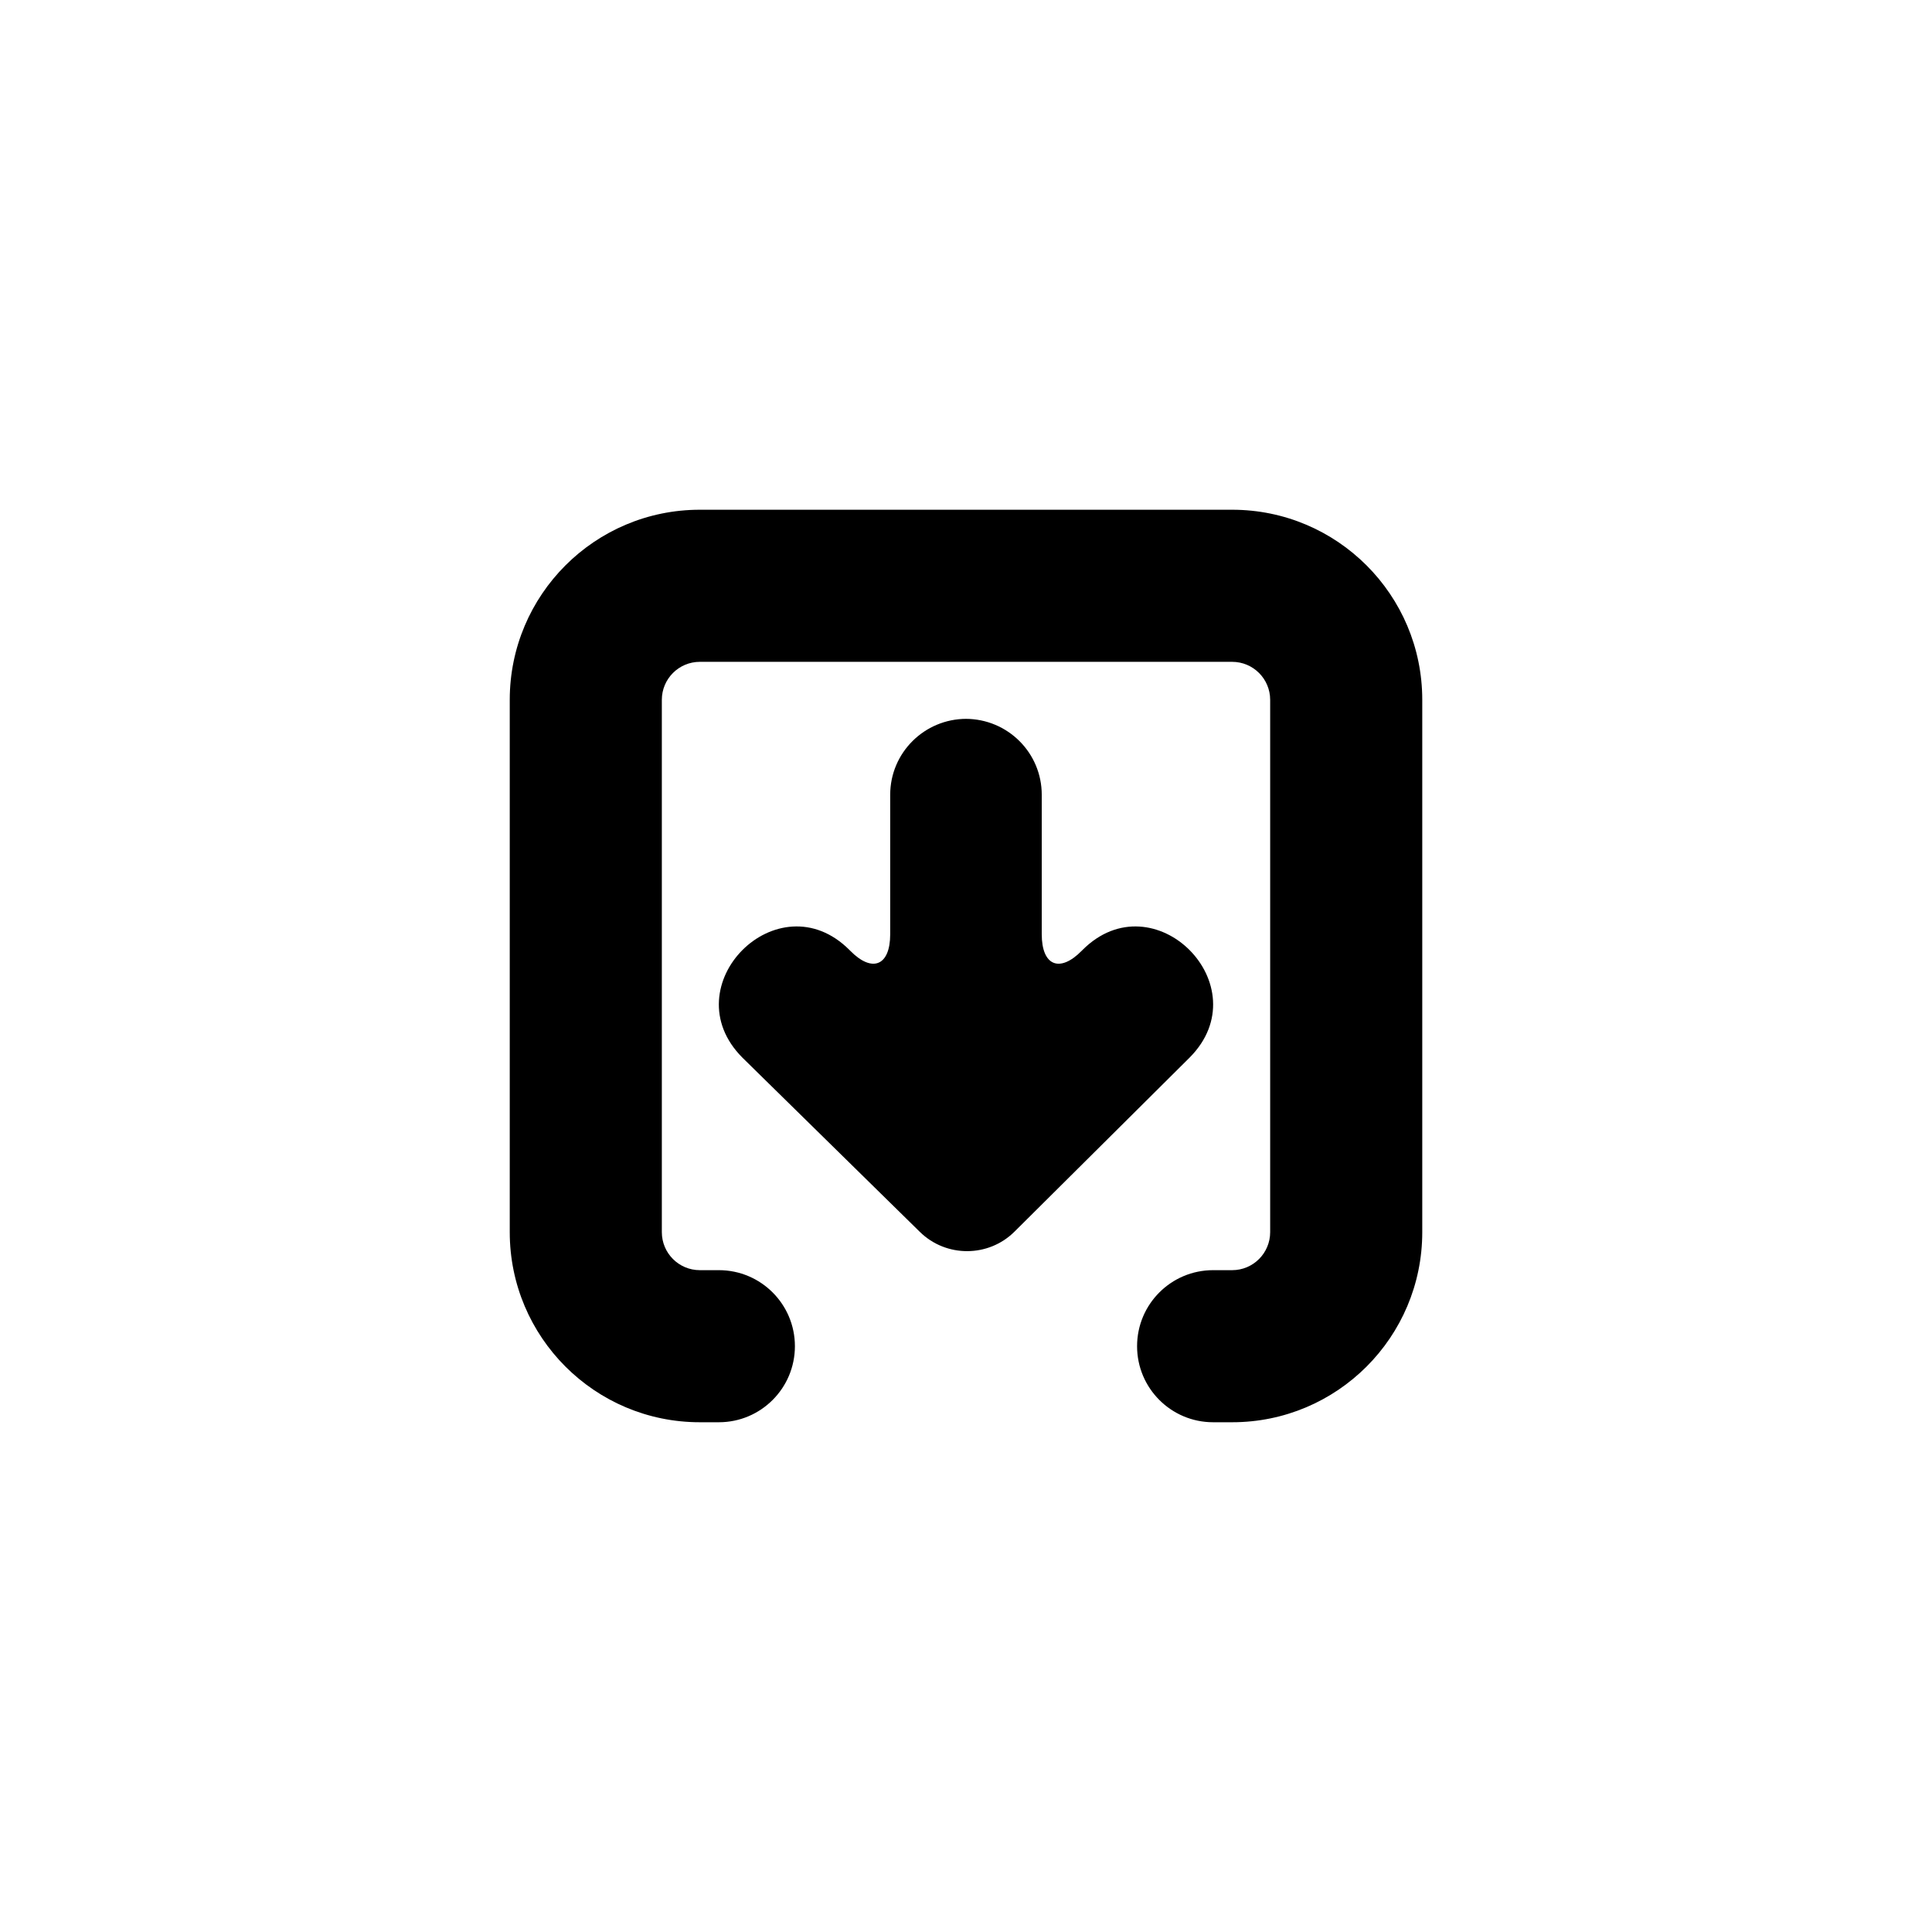 <?xml version="1.0" encoding="UTF-8"?>
<!-- The Best Svg Icon site in the world: iconSvg.co, Visit us! https://iconsvg.co -->
<svg fill="#000000" width="800px" height="800px" version="1.1" viewBox="144 144 512 512" xmlns="http://www.w3.org/2000/svg">
 <path d="m465.49 520.91c-11.129 0-20.152-9.023-20.152-20.152 0-11.133 9.023-20.152 20.152-20.152h5.055c5.555 0 10.062-4.512 10.062-10.074v-141.07c0-5.562-4.512-10.07-10.074-10.07h-141.07c-5.562 0-10.07 4.508-10.07 10.07v141.07c0 5.562 4.508 10.074 10.059 10.074h5.055c11.129 0 20.152 9.02 20.152 20.152 0 11.129-9.023 20.152-20.152 20.152h-5.055c-27.812 0-50.363-22.559-50.363-50.379v-141.07c0-27.82 22.555-50.375 50.375-50.375h141.07c27.82 0 50.379 22.555 50.379 50.375v141.07c0 27.82-22.551 50.379-50.367 50.379zm-77.703-50.434-47.043-46.195c-18.93-19 9.469-47.5 28.398-28.5l0.188 0.188c5.828 5.922 10.582 3.973 10.582-4.387v-36.965c0-11.117 9.043-20.117 20.199-20.117h-0.234c11.184 0 20.195 9.008 20.195 20.117v36.965c0 8.344 4.742 10.324 10.59 4.387l0.188-0.188c18.934-19 47.328 9.5 28.398 28.5l-46.402 46.121c-6.894 6.856-18.113 6.891-25.059 0.074z" fill-rule="evenodd"/>
</svg>